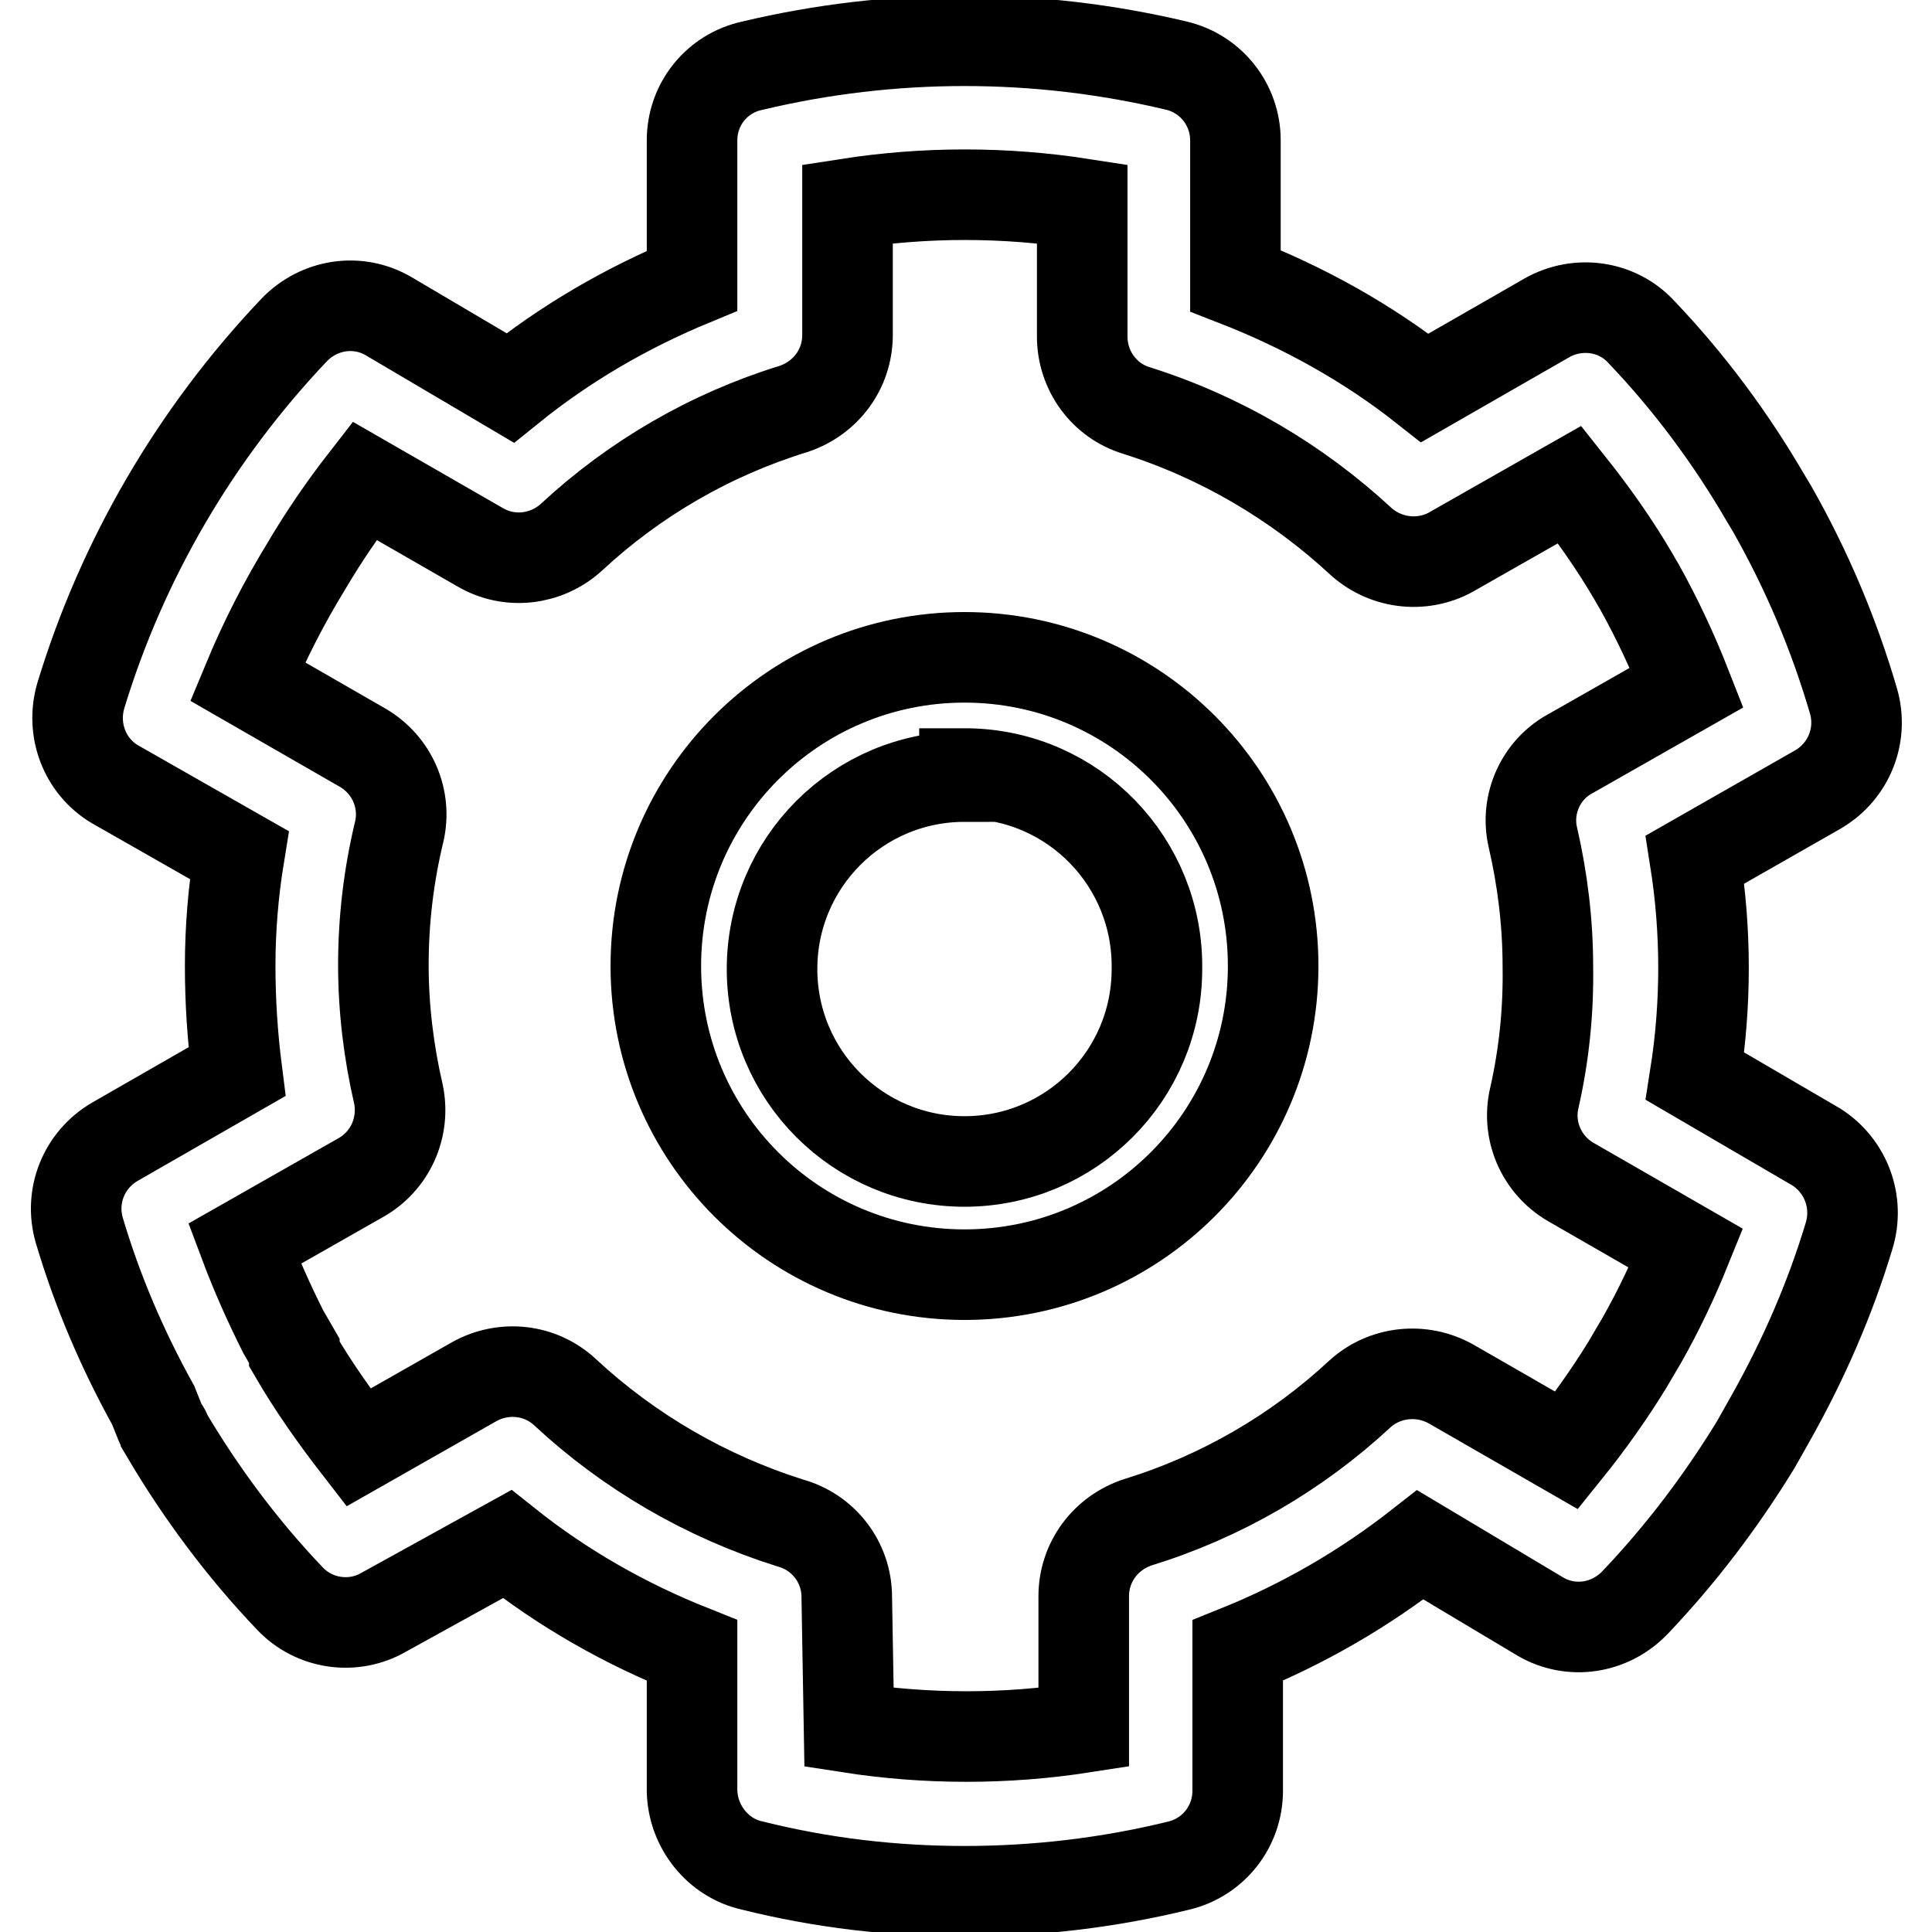 <?xml version="1.0" encoding="utf-8"?>
<!-- Svg Vector Icons : http://www.onlinewebfonts.com/icon -->
<!DOCTYPE svg PUBLIC "-//W3C//DTD SVG 1.1//EN" "http://www.w3.org/Graphics/SVG/1.1/DTD/svg11.dtd">
<svg version="1.1" xmlns="http://www.w3.org/2000/svg" xmlns:xlink="http://www.w3.org/1999/xlink" x="0px" y="0px" viewBox="0 0 256 256" enable-background="new 0 0 256 256" xml:space="preserve">
<g> <path stroke-width="12" fill-opacity="0" stroke="#000000"  d="M127.8,250.6c-9.5,0-18.9-1.1-28.1-3.4c-4.6-1-7.9-5.2-8-9.9v-18.6c-8.8-3.5-17.1-8.2-24.5-14.1l-16.3,9 c-4.1,2.4-9.3,1.6-12.5-1.8c-6.3-6.6-11.8-14-16.4-21.8c0-0.4-0.5-0.8-0.7-1.3l-1-2.5c-4.1-7.4-7.4-15.1-9.8-23.2 c-1.3-4.5,0.6-9.3,4.7-11.7l16.2-9.3c-0.6-4.7-0.9-9.4-0.9-14c0-4.9,0.4-9.8,1.2-14.7l-16.5-9.4c-4-2.4-5.8-7.2-4.5-11.7 C16.2,74.1,25.9,57.5,39,43.7c3.3-3.4,8.4-4.2,12.5-1.8l16.1,9.5c7.3-5.9,15.4-10.6,24.1-14.2V18.6c0-4.8,3.3-8.9,8-9.9 c18.5-4.4,37.7-4.4,56.2,0c4.6,1.1,7.8,5.2,7.8,9.9v18.6c9,3.5,17.5,8.2,25.1,14.2l16.2-9.3c4.1-2.3,9.3-1.6,12.5,1.9 c6.3,6.6,11.8,14,16.4,21.9c0.3,0.5,0.6,1,0.9,1.5c4.6,8.1,8.2,16.6,10.8,25.5c1.3,4.5-0.6,9.3-4.7,11.7l-16.3,9.3 c1.5,9.5,1.5,19.2,0,28.7l16.1,9.4c3.9,2.5,5.7,7.3,4.3,11.8c-2.5,8.3-6,16.3-10.2,23.8c-0.8,1.4-1.5,2.7-2.2,3.9 c-4.6,7.5-9.9,14.5-16,20.9c-3.3,3.4-8.4,4.2-12.5,1.8l-15.9-9.5c-7.4,5.8-15.5,10.5-24.2,14v18.6c0,4.7-3.2,8.8-7.8,9.9 C146.8,249.5,137.3,250.6,127.8,250.6L127.8,250.6z M112.5,228.9c10.3,1.6,20.8,1.6,31.1,0v-17.4c0-4.5,2.9-8.4,7.2-9.8 c11-3.4,21-9.2,29.4-17c3.3-3,8.2-3.5,12.1-1.3l15.3,8.8c2.9-3.6,5.6-7.4,8-11.3l2-3.4c2.2-3.9,4.1-7.9,5.8-12.1l-15.3-8.8 c-3.9-2.3-5.8-6.8-4.8-11.1c1.3-5.7,1.9-11.6,1.8-17.5c0-5.7-0.7-11.5-2-17.1c-1-4.4,1.1-9,5.1-11.1l15.3-8.7 c-1.8-4.6-3.9-9.1-6.3-13.4l-0.3-0.5l-0.4-0.7c-2.5-4.3-5.4-8.4-8.5-12.3l-15.3,8.7c-3.9,2.4-8.9,1.9-12.3-1.1 c-8.5-7.9-18.7-13.9-29.8-17.4c-4.3-1.3-7.2-5.3-7.2-9.8V27c-10.3-1.6-20.8-1.6-31.1,0v17.4c0,4.5-2.9,8.4-7.2,9.8 c-11,3.4-21,9.2-29.4,17c-3.3,3-8.2,3.6-12.1,1.3l-15.3-8.8c-2.8,3.6-5.4,7.4-7.7,11.3c-3,4.9-5.6,10-7.8,15.3l15.3,8.8 c3.9,2.3,5.8,6.8,4.8,11.1c-1.4,5.8-2.1,11.7-2.1,17.7c0,5.7,0.7,11.5,2,17.1c0.9,4.4-1.1,8.9-5.1,11.1l-15.3,8.7 c1.5,4,3.2,7.8,5.1,11.6l1.5,2.6c0,0.1,0,0.2,0,0.4c2.5,4.3,5.4,8.4,8.5,12.4l15.3-8.7c3.9-2.2,8.8-1.7,12.1,1.4 c8.5,7.9,18.7,13.8,29.8,17.3c4.4,1.2,7.5,5.2,7.5,9.8L112.5,228.9z"/> <path stroke-width="12" fill-opacity="0" stroke="#000000"  d="M127.8,168.9c-22.6,0-40.9-18.3-40.9-40.9c0-22.6,18.3-40.9,40.9-40.9c22.6,0,40.9,18.3,40.9,40.9 C168.7,150.6,150.4,168.9,127.8,168.9L127.8,168.9z M127.8,102.9c-14.1,0-25.5,11.4-25.5,25.5c0,14.1,11.4,25.5,25.5,25.5 c14.1,0,25.5-11.4,25.5-25.5l0,0c0.2-14.1-11-25.7-25.1-25.9c-0.1,0-0.3,0-0.4,0V102.9z"/></g>
</svg>